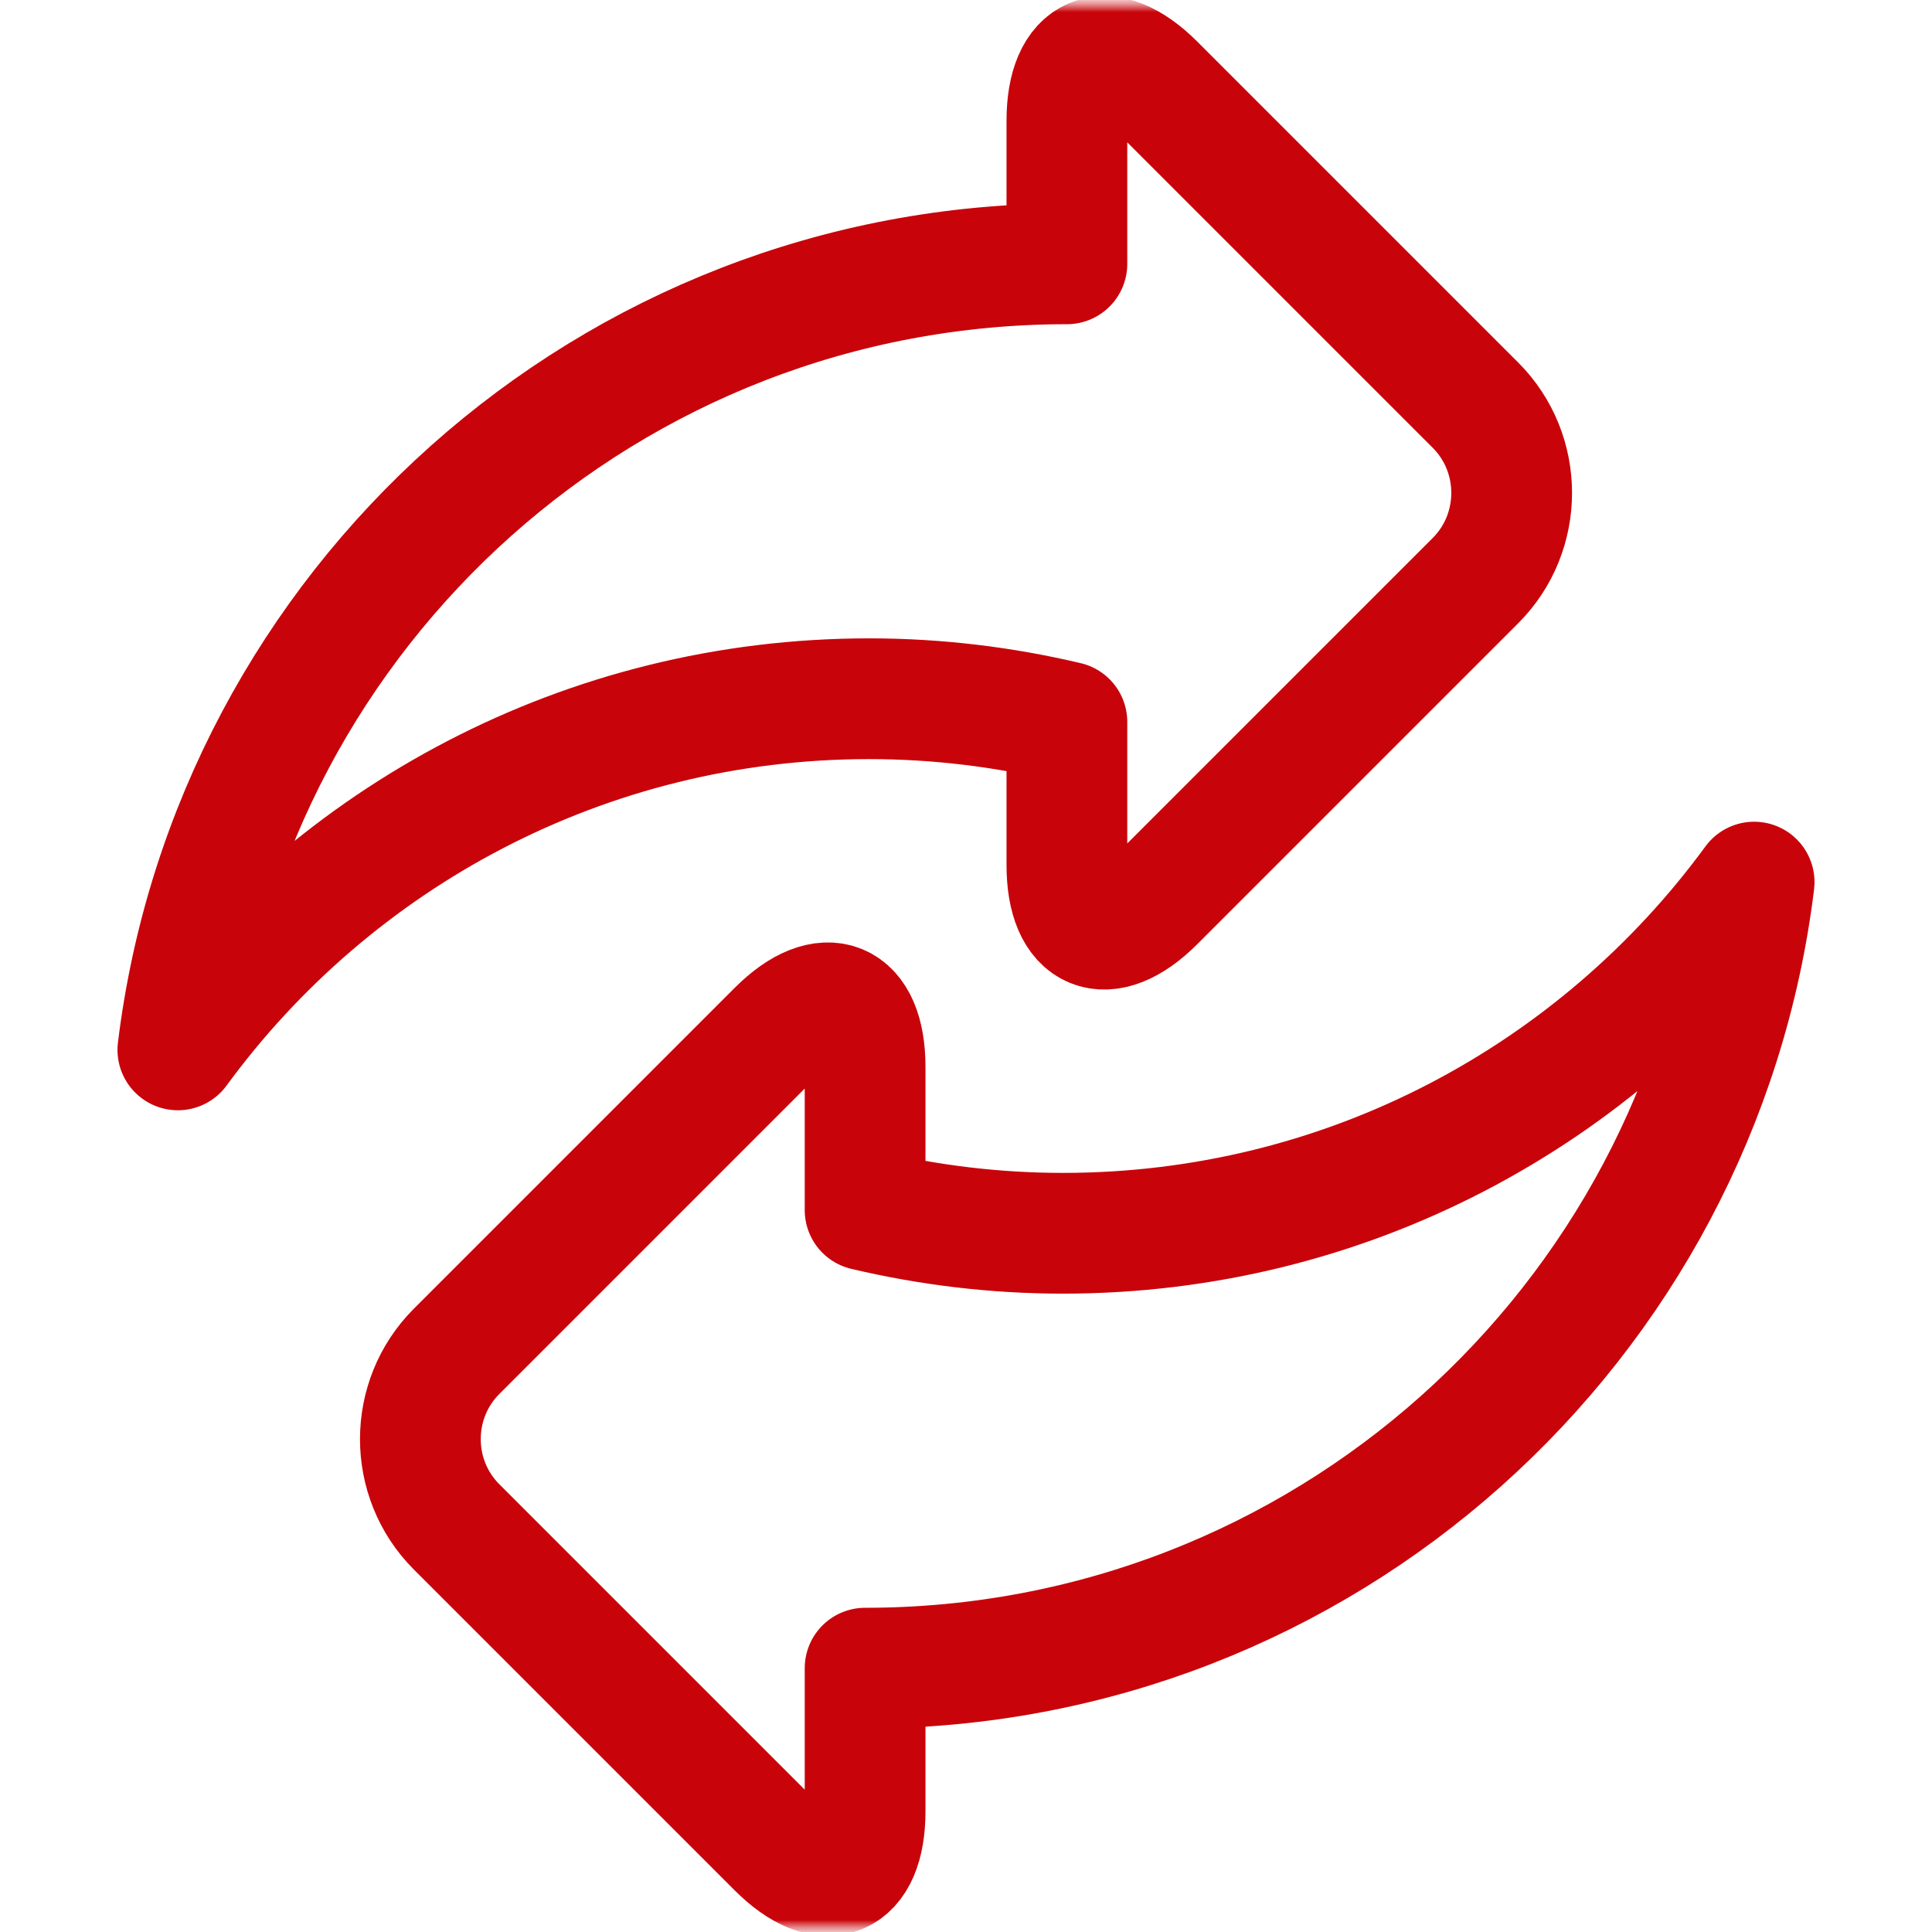 <svg width="80" height="80" viewBox="0 0 80 80" fill="none" xmlns="http://www.w3.org/2000/svg">
<g clip-path="url(#clip0_224_2050)">
<mask id="mask0_224_2050" style="mask-type:luminance" maskUnits="userSpaceOnUse" x="0" y="0" width="80" height="80">
<path d="M80 0H0V80H80V0Z" fill="white"/>
</mask>
<g mask="url(#mask0_224_2050)">
<mask id="mask1_224_2050" style="mask-type:luminance" maskUnits="userSpaceOnUse" x="0" y="0" width="80" height="80">
<path d="M0 7.62939e-06H80V80H0V7.62939e-06Z" fill="white"/>
</mask>
<g mask="url(#mask1_224_2050)">
<path d="M44.178 10.925V4.997C44.178 2.171 45.813 1.494 47.811 3.492L61.096 16.777C63.094 18.775 63.094 22.044 61.096 24.042L47.811 37.327C45.813 39.325 44.178 38.648 44.178 35.822V29.894C41.549 29.272 38.81 28.933 35.99 28.933C24.232 28.933 13.816 34.661 7.365 43.474C9.611 25.133 25.231 10.925 44.178 10.925Z" stroke="#C8040A" stroke-width="5" stroke-miterlimit="10" stroke-linecap="round" stroke-linejoin="round"/>
<path d="M35.822 69.075V75.003C35.822 77.829 34.188 78.506 32.189 76.508L18.905 63.224C16.907 61.225 16.907 57.956 18.905 55.958L32.189 42.673C34.188 40.675 35.822 41.352 35.822 44.178V50.107C38.452 50.728 41.191 51.067 44.011 51.067C55.769 51.067 66.185 45.34 72.635 36.526C70.389 54.867 54.77 69.075 35.822 69.075Z" stroke="#C8040A" stroke-width="5" stroke-miterlimit="10" stroke-linecap="round" stroke-linejoin="round"/>
</g>
</g>
</g>
<defs>
<clipPath id="clip0_224_2050">
<rect width="80" height="80" fill="white"/>
</clipPath>
</defs>
</svg>
